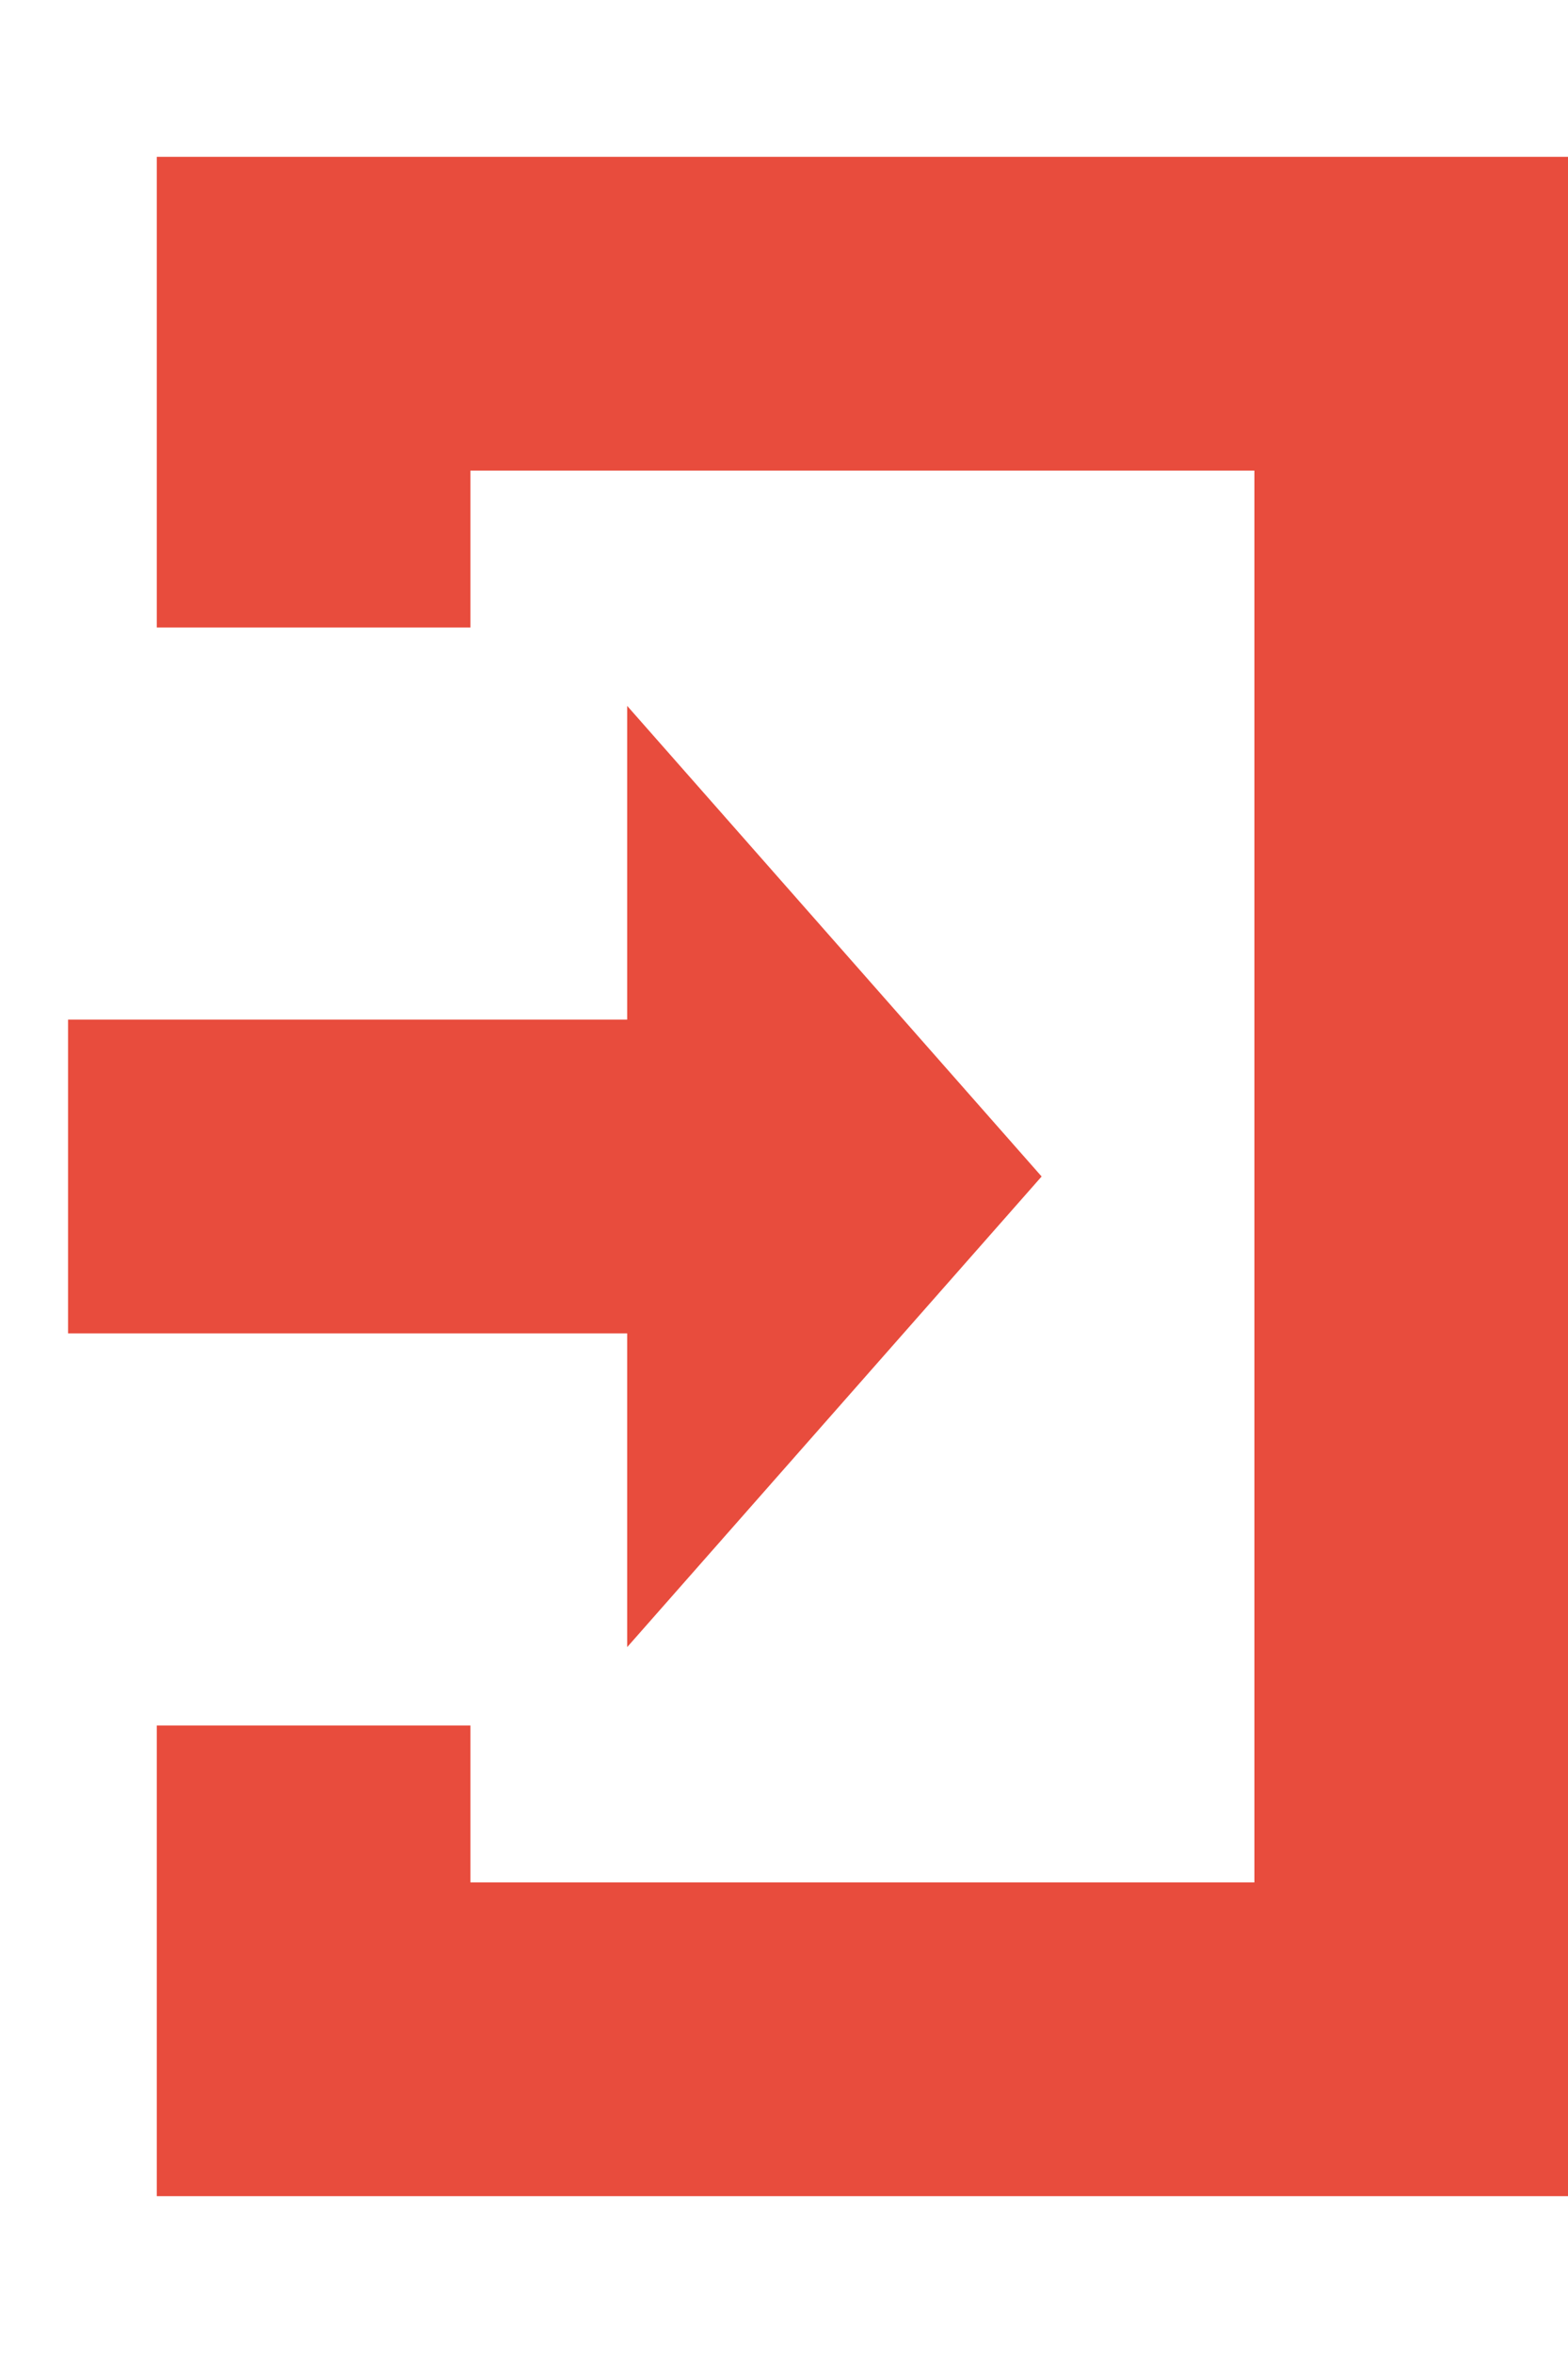 <svg xmlns="http://www.w3.org/2000/svg" xmlns:xlink="http://www.w3.org/1999/xlink" width="10" height="15" viewBox="0 0 10 15">
  <rect x="0" y="0" width="10" height="15" fill="#333333" stroke="none"/>
  <defs>
    <clipPath id="clip-ico-login">
      <rect width="10" height="15"/>
    </clipPath>
  </defs>
  <g id="ico-login" clip-path="url(#clip-ico-login)">
    <rect width="10" height="15" fill="#fff"/>
    <g id="グループ_160" data-name="グループ 160" transform="translate(0 -2.168)">
      <g id="長方形_83" data-name="長方形 83" transform="translate(1 3.168)" fill="#fff" stroke="#e84c3d" stroke-width="2">
        <rect width="9" height="13" stroke="none"/>
        <rect x="1" y="1" width="7" height="11" fill="none"/>
      </g>
      <rect id="長方形_85" data-name="長方形 85" width="4" height="7" transform="translate(0 6.168)" fill="#fff"/>
      <path id="パス_12" data-name="パス 12" d="M0,0H4.066" transform="translate(0.434 9.668)" fill="none" stroke="#e84c3d" stroke-width="2"/>
      <g id="多角形_6" data-name="多角形 6" transform="translate(6.643 6.668) rotate(90)" fill="#e84c3d">
        <path d="M 4.676 2.143 L 1.324 2.143 L 3 0.666 L 4.676 2.143 Z" stroke="none"/>
        <path d="M 3 1.333 L 2.648 1.643 L 3.352 1.643 L 3 1.333 M 3 7.152557373046875e-07 L 6 2.643 L 0 2.643 L 3 7.152557373046875e-07 Z" stroke="none" fill="#e84c3d"/>
      </g>
    </g>
  </g>
</svg>
